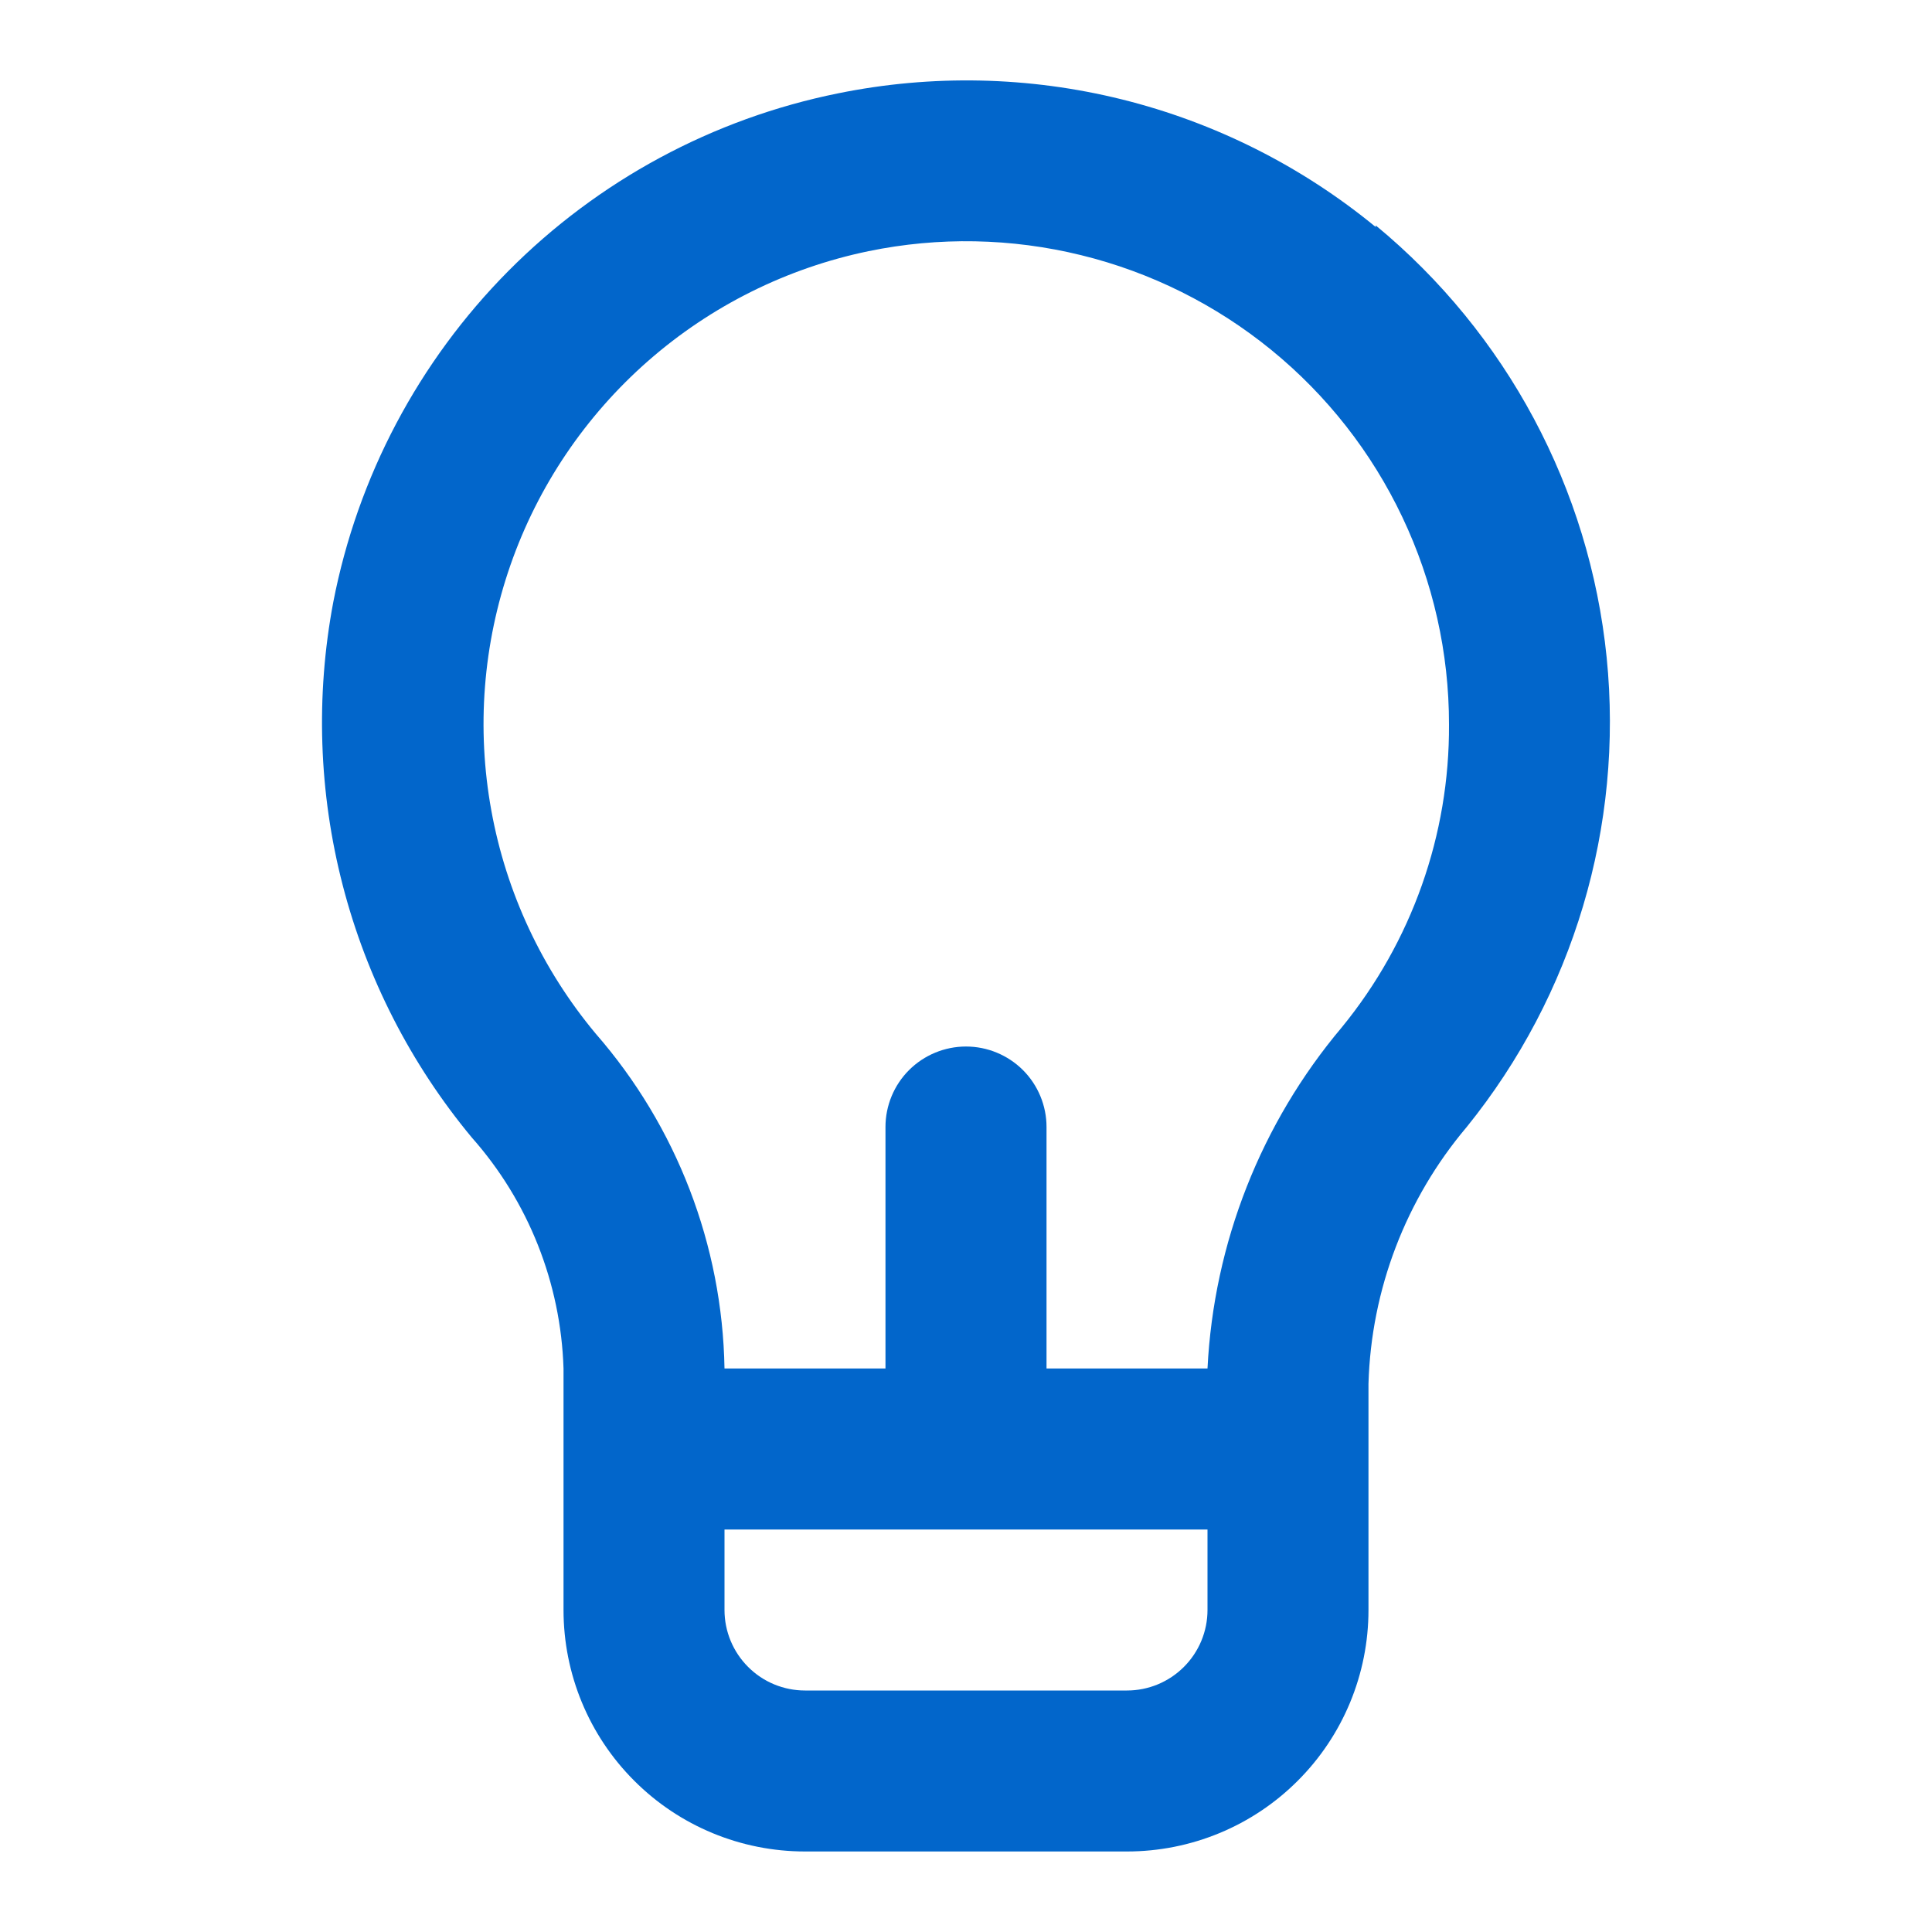 <?xml version="1.0" encoding="UTF-8"?>
<svg xmlns="http://www.w3.org/2000/svg" width="28" height="28" viewBox="0 0 28 28" fill="none">
  <path d="M19.938 3.29C18.865 2.408 17.609 1.776 16.261 1.441C14.912 1.106 13.506 1.076 12.145 1.353C10.332 1.719 8.669 2.616 7.367 3.928C6.065 5.241 5.182 6.911 4.83 8.727C4.573 10.088 4.62 11.489 4.967 12.83C5.314 14.171 5.952 15.419 6.837 16.485C7.658 17.411 8.128 18.596 8.167 19.833V23.333C8.167 24.262 8.535 25.152 9.192 25.808C9.848 26.465 10.738 26.833 11.667 26.833H16.333C17.262 26.833 18.152 26.465 18.808 25.808C19.465 25.152 19.833 24.262 19.833 23.333V20.055C19.872 18.689 20.374 17.377 21.257 16.333C22.803 14.421 23.531 11.976 23.285 9.529C23.038 7.082 21.835 4.832 19.938 3.267V3.29ZM17.5 23.333C17.5 23.643 17.377 23.939 17.158 24.158C16.939 24.377 16.643 24.5 16.333 24.5H11.667C11.357 24.5 11.06 24.377 10.842 24.158C10.623 23.939 10.5 23.643 10.5 23.333V22.167H17.5V23.333ZM19.448 14.887C18.275 16.278 17.591 18.016 17.5 19.833H15.167V16.333C15.167 16.024 15.044 15.727 14.825 15.508C14.606 15.29 14.309 15.167 14 15.167C13.691 15.167 13.394 15.29 13.175 15.508C12.956 15.727 12.833 16.024 12.833 16.333V19.833H10.5C10.469 18.046 9.808 16.327 8.633 14.98C7.858 14.051 7.337 12.938 7.121 11.748C6.904 10.557 7 9.332 7.398 8.189C7.796 7.047 8.484 6.028 9.393 5.231C10.303 4.433 11.404 3.885 12.588 3.64C13.606 3.43 14.658 3.45 15.668 3.698C16.677 3.945 17.619 4.415 18.424 5.071C19.23 5.728 19.879 6.556 20.324 7.495C20.77 8.434 21.001 9.461 21 10.5C21.009 12.098 20.46 13.649 19.448 14.887Z" fill="#0266CB"></path>
</svg>
